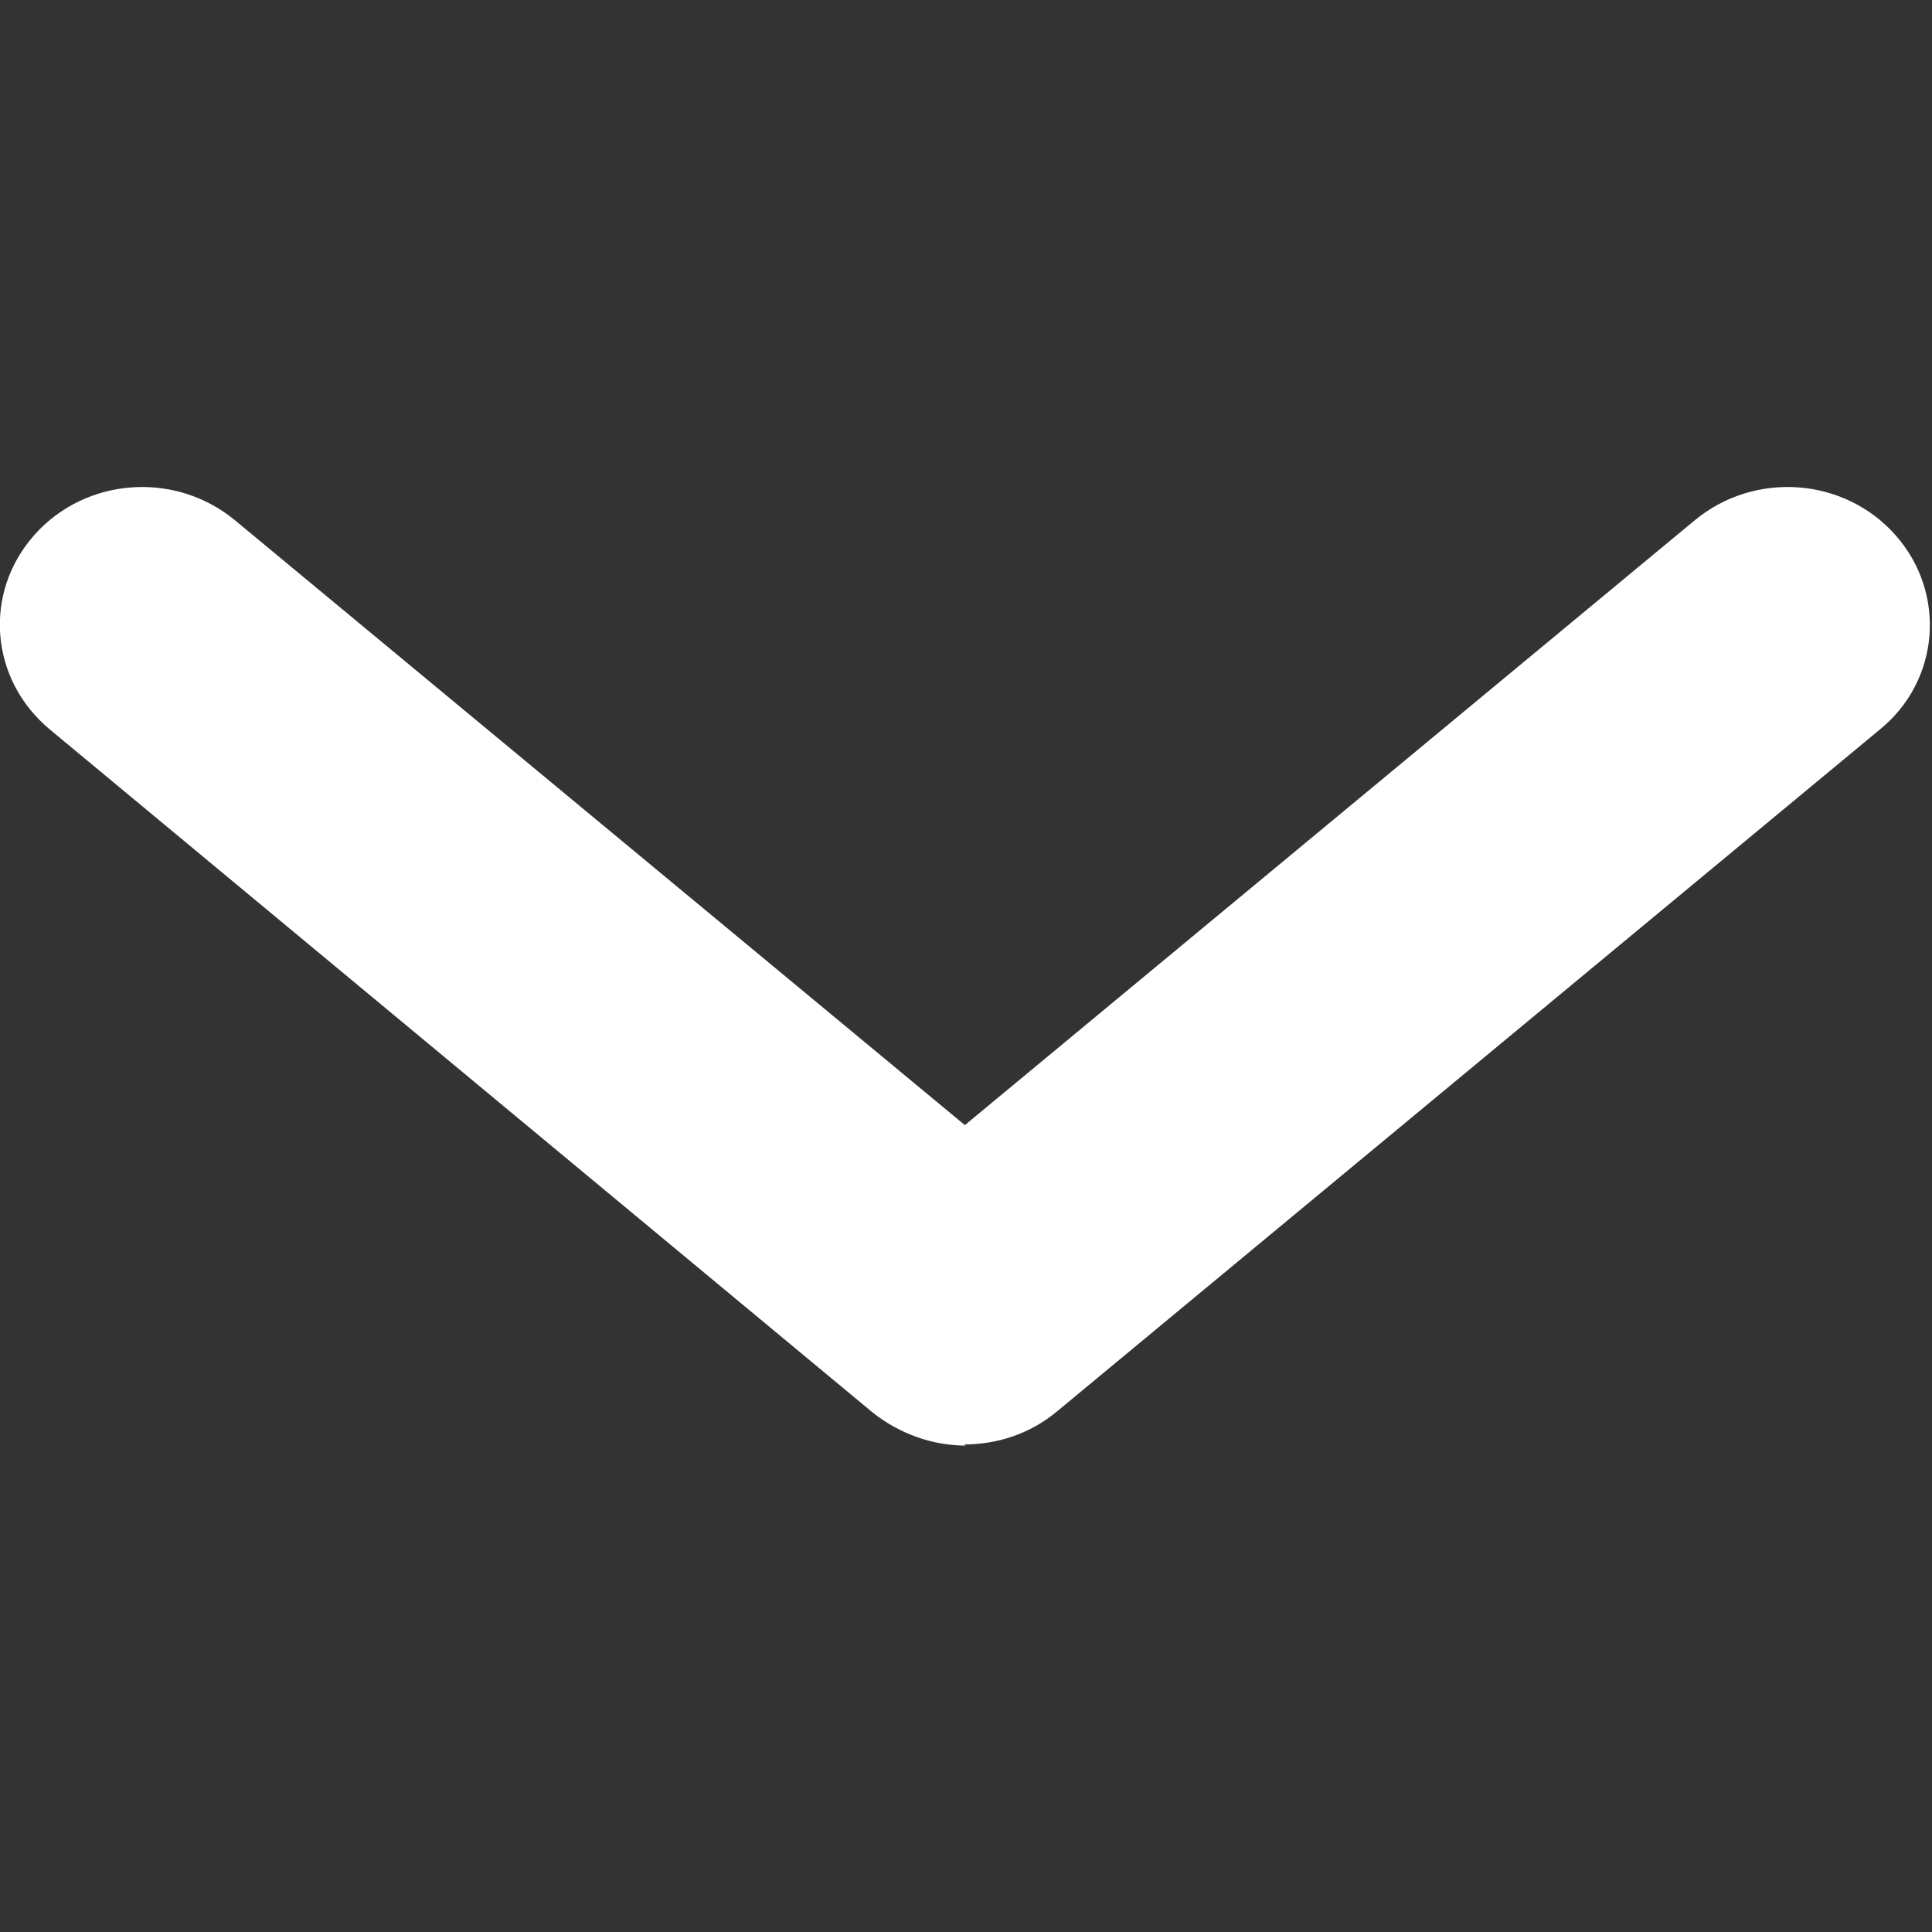 <?xml version="1.0" encoding="UTF-8"?><svg id="_レイヤー_2" xmlns="http://www.w3.org/2000/svg" viewBox="0 0 17 17"><rect x="0" y="0" width="17" height="17" fill="#333333" stroke="none"/><defs><style>.cls-1{fill:none;}.cls-2{fill:#fff;}</style></defs><g id="content"><path class="cls-2" d="M8.5,12.72c-.29,0-.58-.1-.82-.29L.44,6.42c-.53-.44-.59-1.2-.14-1.71.45-.51,1.24-.57,1.77-.13l6.42,5.32,6.42-5.32c.53-.44,1.32-.38,1.77.13.45.51.39,1.28-.14,1.71l-7.24,6c-.24.2-.53.29-.82.29Z"/><rect class="cls-1" x="0" width="17" height="17"/></g></svg>